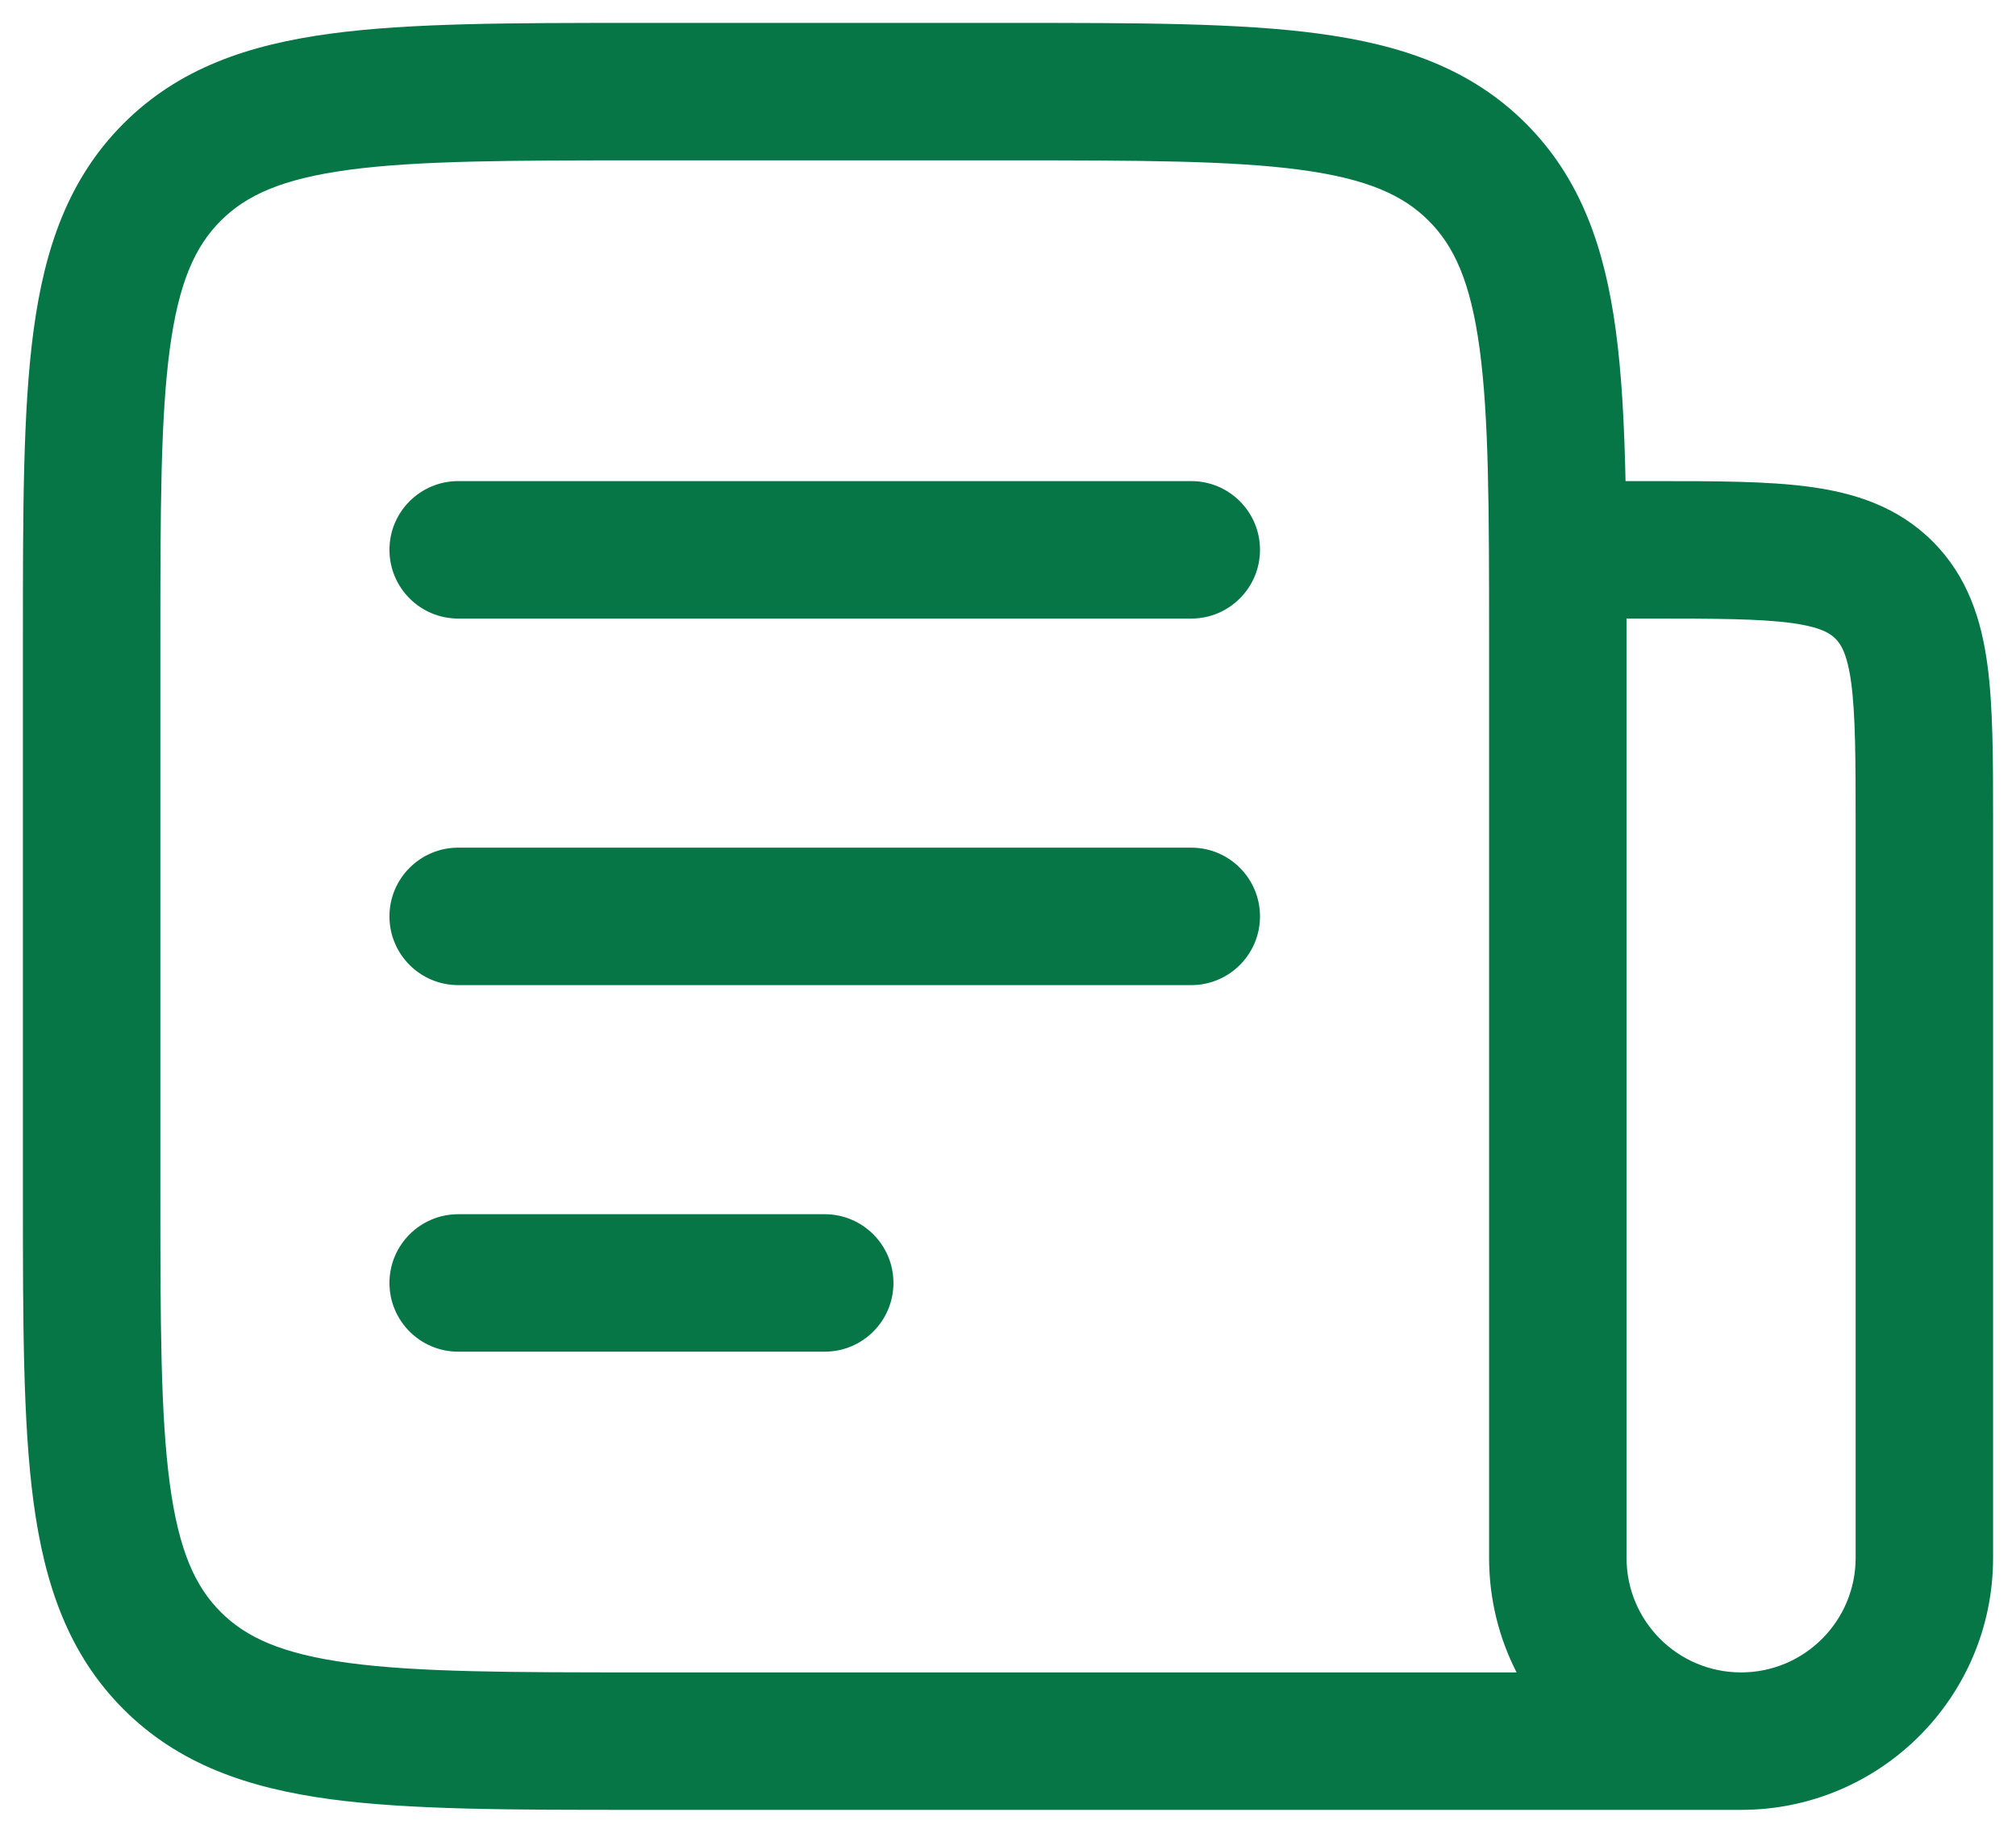 <svg width="22" height="20" viewBox="0 0 22 20" fill="none" xmlns="http://www.w3.org/2000/svg">
<path d="M13.75 6C13.75 6.414 13.414 6.75 13 6.75L5 6.75C4.586 6.75 4.25 6.414 4.25 6C4.25 5.586 4.586 5.25 5 5.25L13 5.25C13.414 5.25 13.75 5.586 13.75 6Z" fill="#067647"/>
<path d="M13 10.75C13.414 10.75 13.75 10.414 13.75 10C13.75 9.586 13.414 9.25 13 9.25H5C4.586 9.25 4.25 9.586 4.25 10C4.25 10.414 4.586 10.75 5 10.75H13Z" fill="#067647"/>
<path d="M9.75 14C9.75 14.414 9.414 14.75 9 14.75H5C4.586 14.75 4.25 14.414 4.25 14C4.25 13.586 4.586 13.25 5 13.25H9C9.414 13.25 9.75 13.586 9.75 14Z" fill="#067647"/>
<path fill-rule="evenodd" clip-rule="evenodd" d="M6.945 0.25H11.055C12.422 0.25 13.525 0.25 14.392 0.367C15.292 0.488 16.05 0.746 16.652 1.348C17.253 1.95 17.512 2.708 17.633 3.608C17.697 4.083 17.726 4.629 17.739 5.25L18.049 5.25C18.714 5.25 19.287 5.25 19.746 5.312C20.237 5.378 20.709 5.527 21.091 5.909C21.473 6.291 21.622 6.763 21.688 7.254C21.75 7.713 21.75 8.286 21.75 8.951L21.75 17C21.75 18.519 20.519 19.75 19 19.75C18.999 19.75 18.998 19.75 18.997 19.75H6.945C5.577 19.75 4.475 19.75 3.608 19.634C2.708 19.512 1.95 19.254 1.348 18.652C0.746 18.05 0.487 17.292 0.366 16.392C0.25 15.525 0.25 14.422 0.25 13.055V6.945C0.25 5.578 0.25 4.475 0.366 3.608C0.487 2.708 0.746 1.95 1.348 1.348C1.95 0.746 2.708 0.488 3.608 0.367C4.475 0.25 5.577 0.25 6.945 0.25ZM18.998 18.25C18.998 18.25 18.999 18.25 19 18.25C19.69 18.25 20.25 17.69 20.25 17V9C20.25 8.272 20.248 7.801 20.202 7.454C20.158 7.129 20.087 7.027 20.03 6.97C19.973 6.913 19.871 6.842 19.546 6.798C19.199 6.752 18.728 6.75 18 6.75H17.75V6.813C17.75 6.857 17.75 6.901 17.75 6.945V13C17.75 13.001 17.75 13.001 17.75 13.002V17C17.75 17.69 18.308 18.249 18.998 18.25ZM16.25 17C16.25 17.45 16.358 17.875 16.55 18.25H7C5.564 18.25 4.563 18.248 3.808 18.147C3.074 18.048 2.686 17.868 2.409 17.591C2.132 17.314 1.952 16.926 1.853 16.192C1.752 15.437 1.75 14.435 1.75 13V7C1.75 5.565 1.752 4.563 1.853 3.808C1.952 3.074 2.132 2.686 2.409 2.409C2.686 2.132 3.074 1.952 3.808 1.853C4.563 1.752 5.564 1.75 7 1.75H11C12.435 1.75 13.436 1.752 14.192 1.853C14.926 1.952 15.314 2.132 15.591 2.409C15.868 2.686 16.048 3.074 16.147 3.808C16.247 4.551 16.25 5.53 16.25 6.926C16.25 6.951 16.25 6.975 16.25 7L16.25 17Z" fill="#067647"/>
</svg>